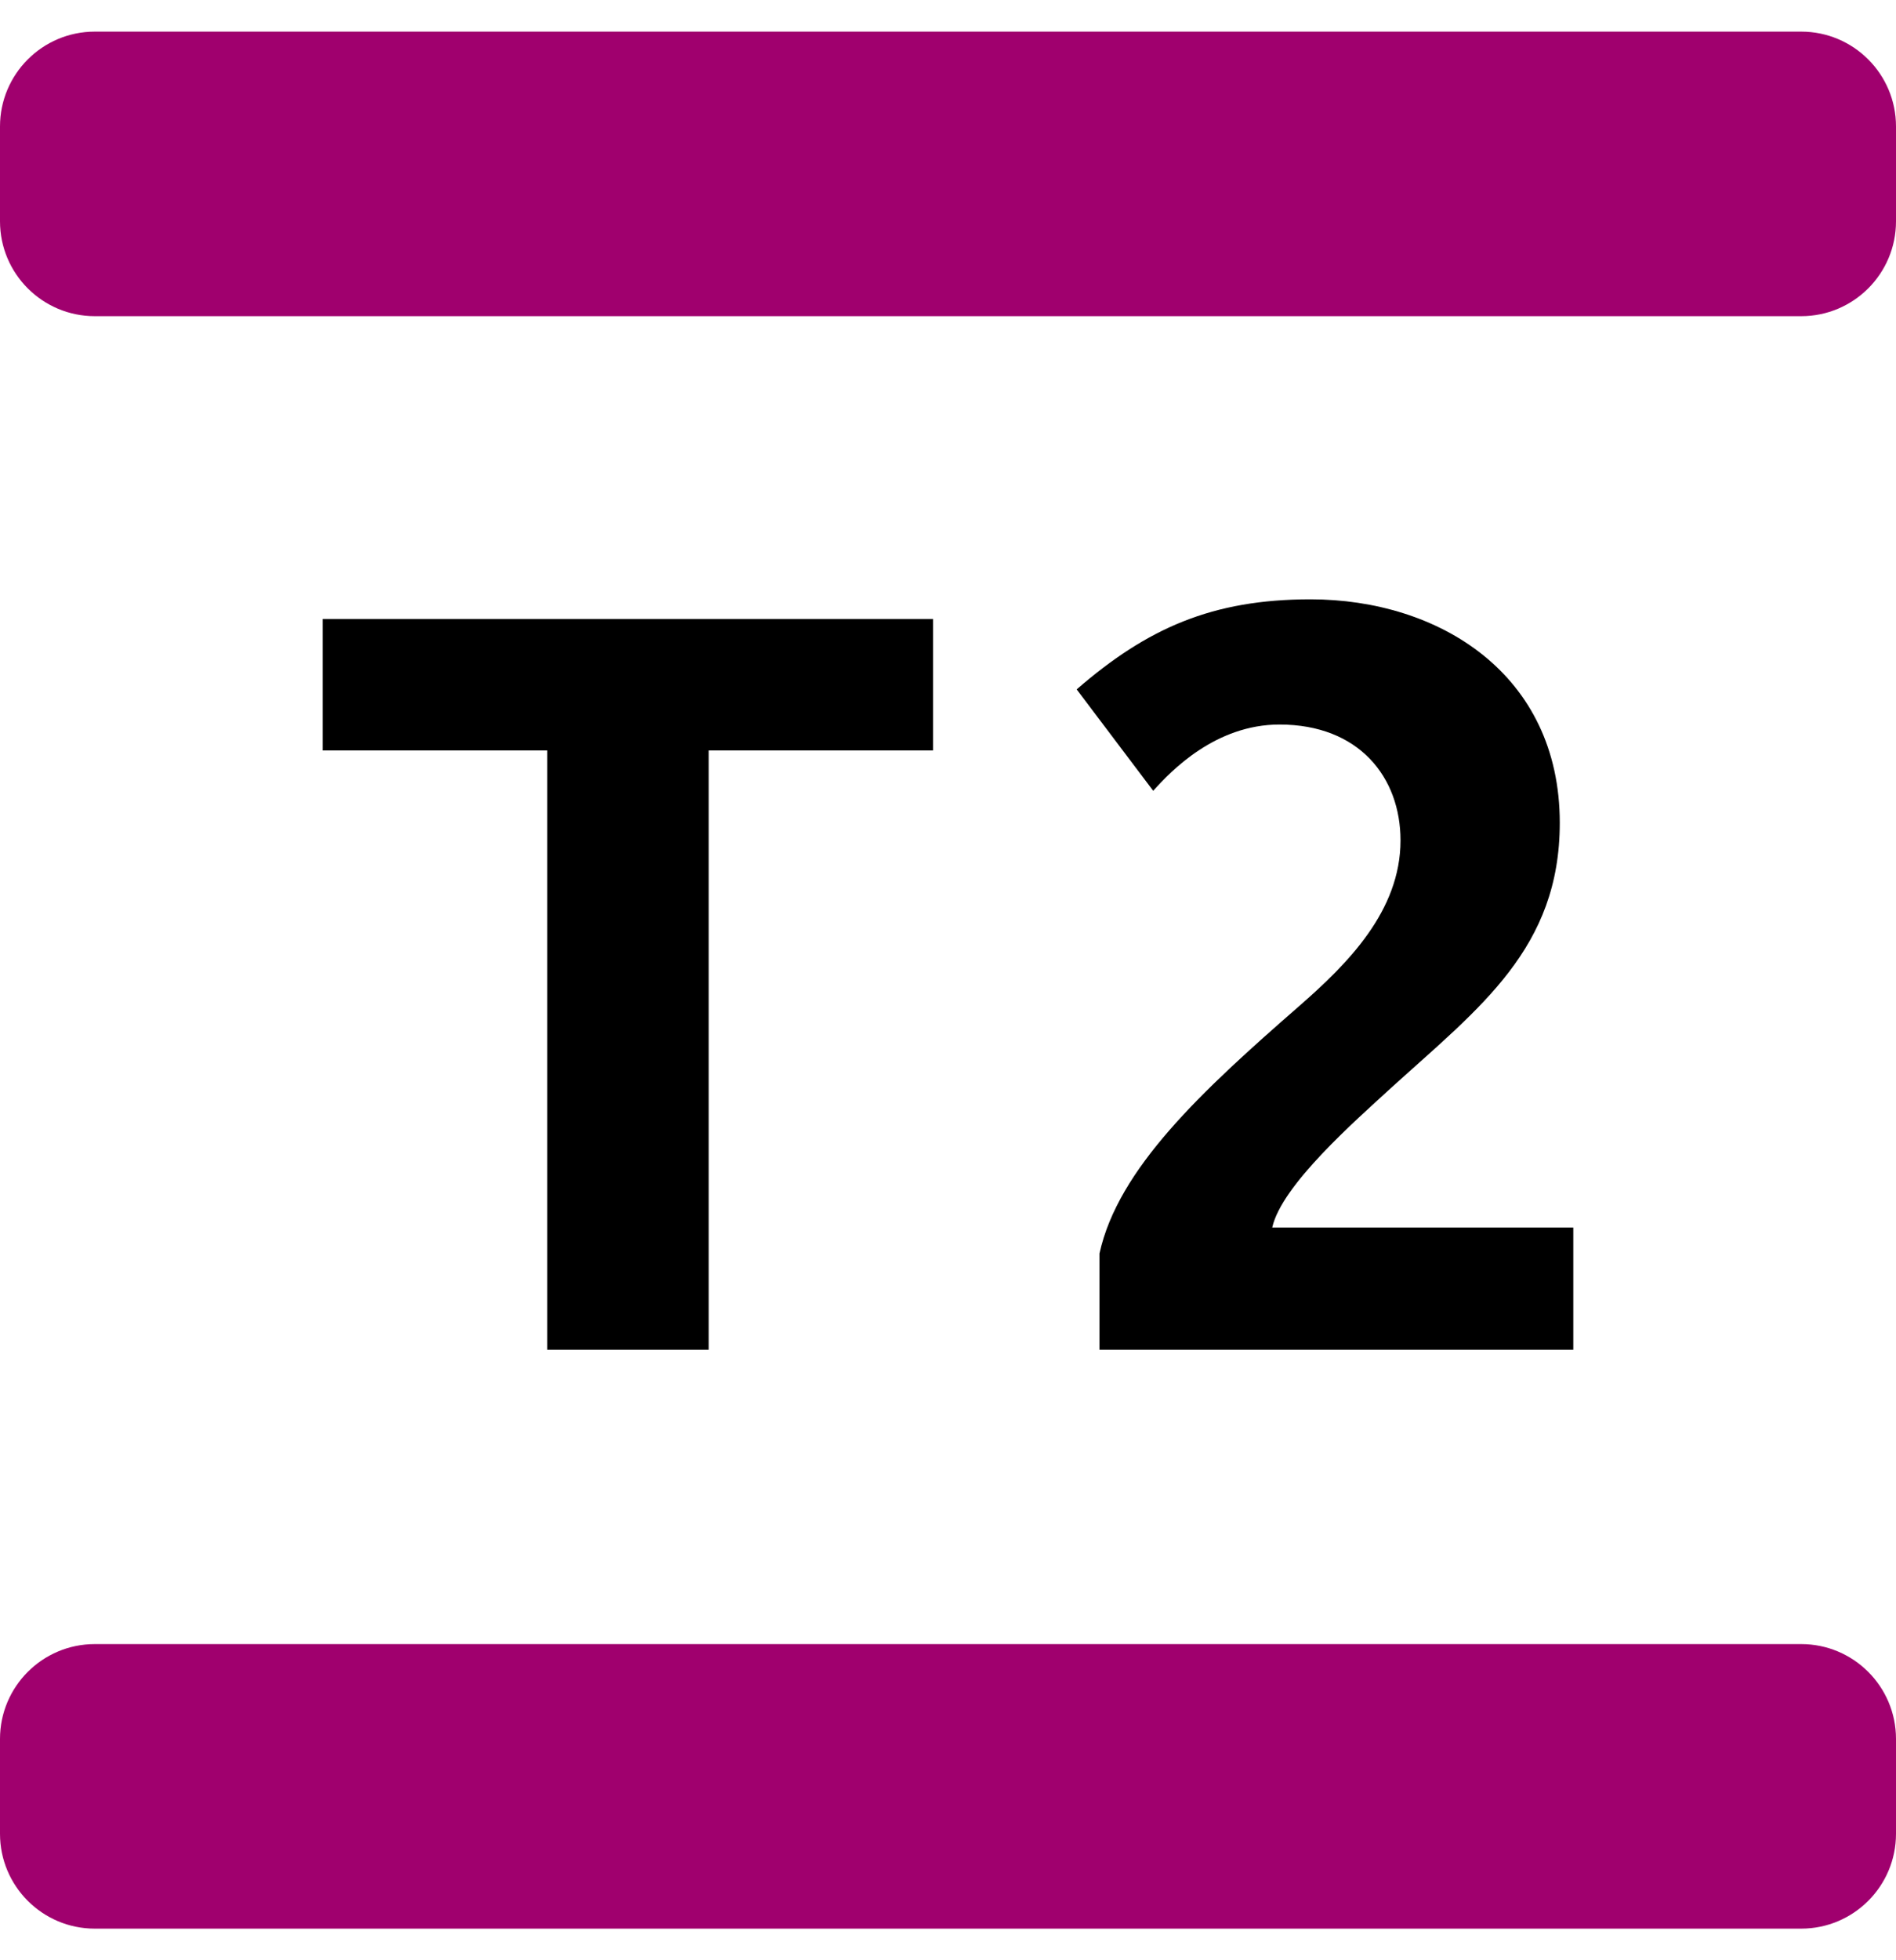 <svg width="30" height="31" viewBox="0 0 30 31" fill="none" xmlns="http://www.w3.org/2000/svg">
<g clip-path="url(#clip0_1582_1841)">
<path d="M11.213 11.868V21.345H8.659V11.868H5.106V9.789H14.764V11.868H11.213ZM17.397 21.345V19.823C17.691 18.48 19.017 17.253 20.556 15.911C21.325 15.24 22.16 14.405 22.16 13.291C22.16 12.293 21.505 11.458 20.245 11.458C19.23 11.458 18.526 12.195 18.247 12.506L17.036 10.902C18.15 9.936 19.18 9.478 20.736 9.478C22.766 9.478 24.68 10.657 24.68 13.013C24.68 14.994 23.421 15.927 22.029 17.188C21.44 17.728 20.278 18.743 20.13 19.413H24.894V21.345H17.397Z" fill="black"/>
<path d="M28.5 5H1.5C0.672 5 4.56522e-07 4.328 4.56522e-07 3.5V2C4.23913e-07 1.172 0.672 0.5 1.5 0.5H28.5C29.328 0.5 30 1.172 30 2V3.5C30 4.328 29.328 5 28.5 5ZM30 29V27.5C30 26.672 29.328 26 28.5 26H1.5C0.672 26 0 26.672 0 27.5L0 29C0 29.828 0.672 30.5 1.5 30.5H28.5C29.328 30.5 30 29.828 30 29Z" fill="#A0006E"/>
</g>
<defs>
<clipPath id="clip0_1582_1841">
<rect width="30" height="30" fill="white" transform="translate(0 0.5)"/>
</clipPath>
</defs>
</svg>
